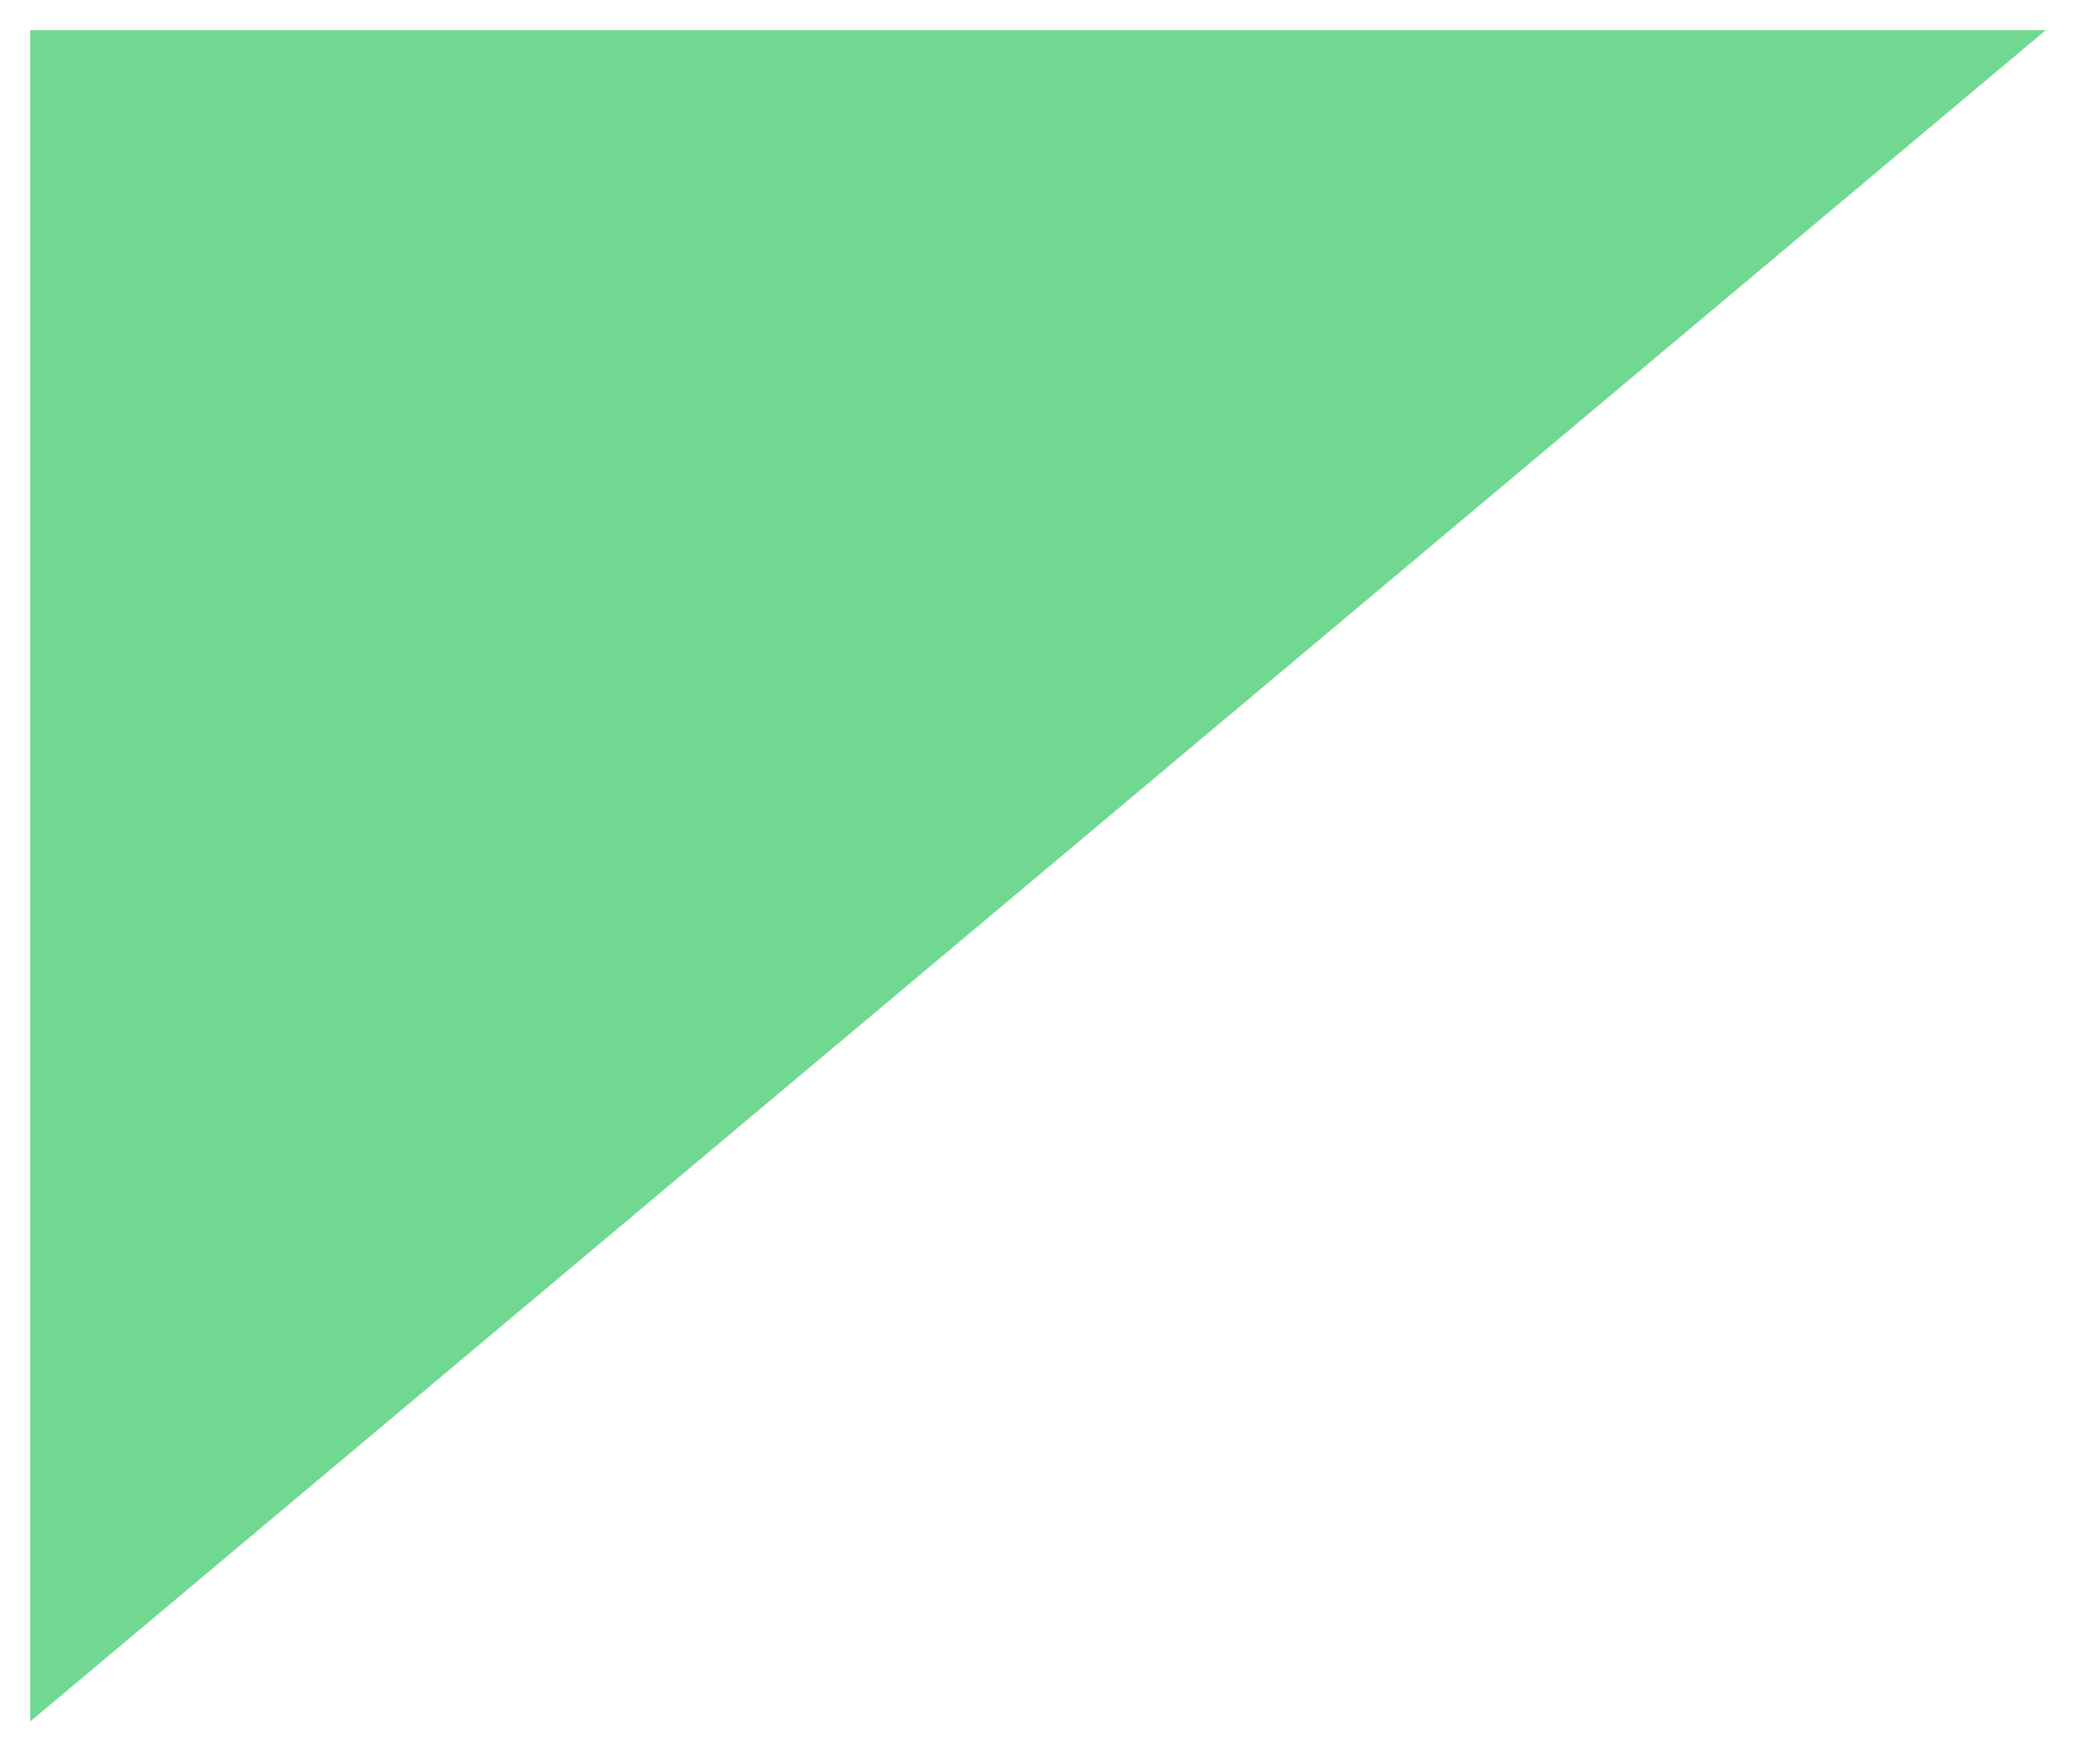 <?xml version="1.0" encoding="UTF-8"?>
<svg xmlns="http://www.w3.org/2000/svg" xmlns:xlink="http://www.w3.org/1999/xlink" width="207" height="175" viewBox="0 0 207 175" version="1.1">
<g id="surface45544">
<path style=" stroke:none;fill-rule:nonzero;fill:rgb(43.922%,84.706%,56.471%);fill-opacity:1;" d="M 3 3 C 3 3 203 3 203 3 C 203 3 3 170.82 3 170.82 C 3 170.82 3 3 3 3 Z M 3 3 "/>
</g>
</svg>
